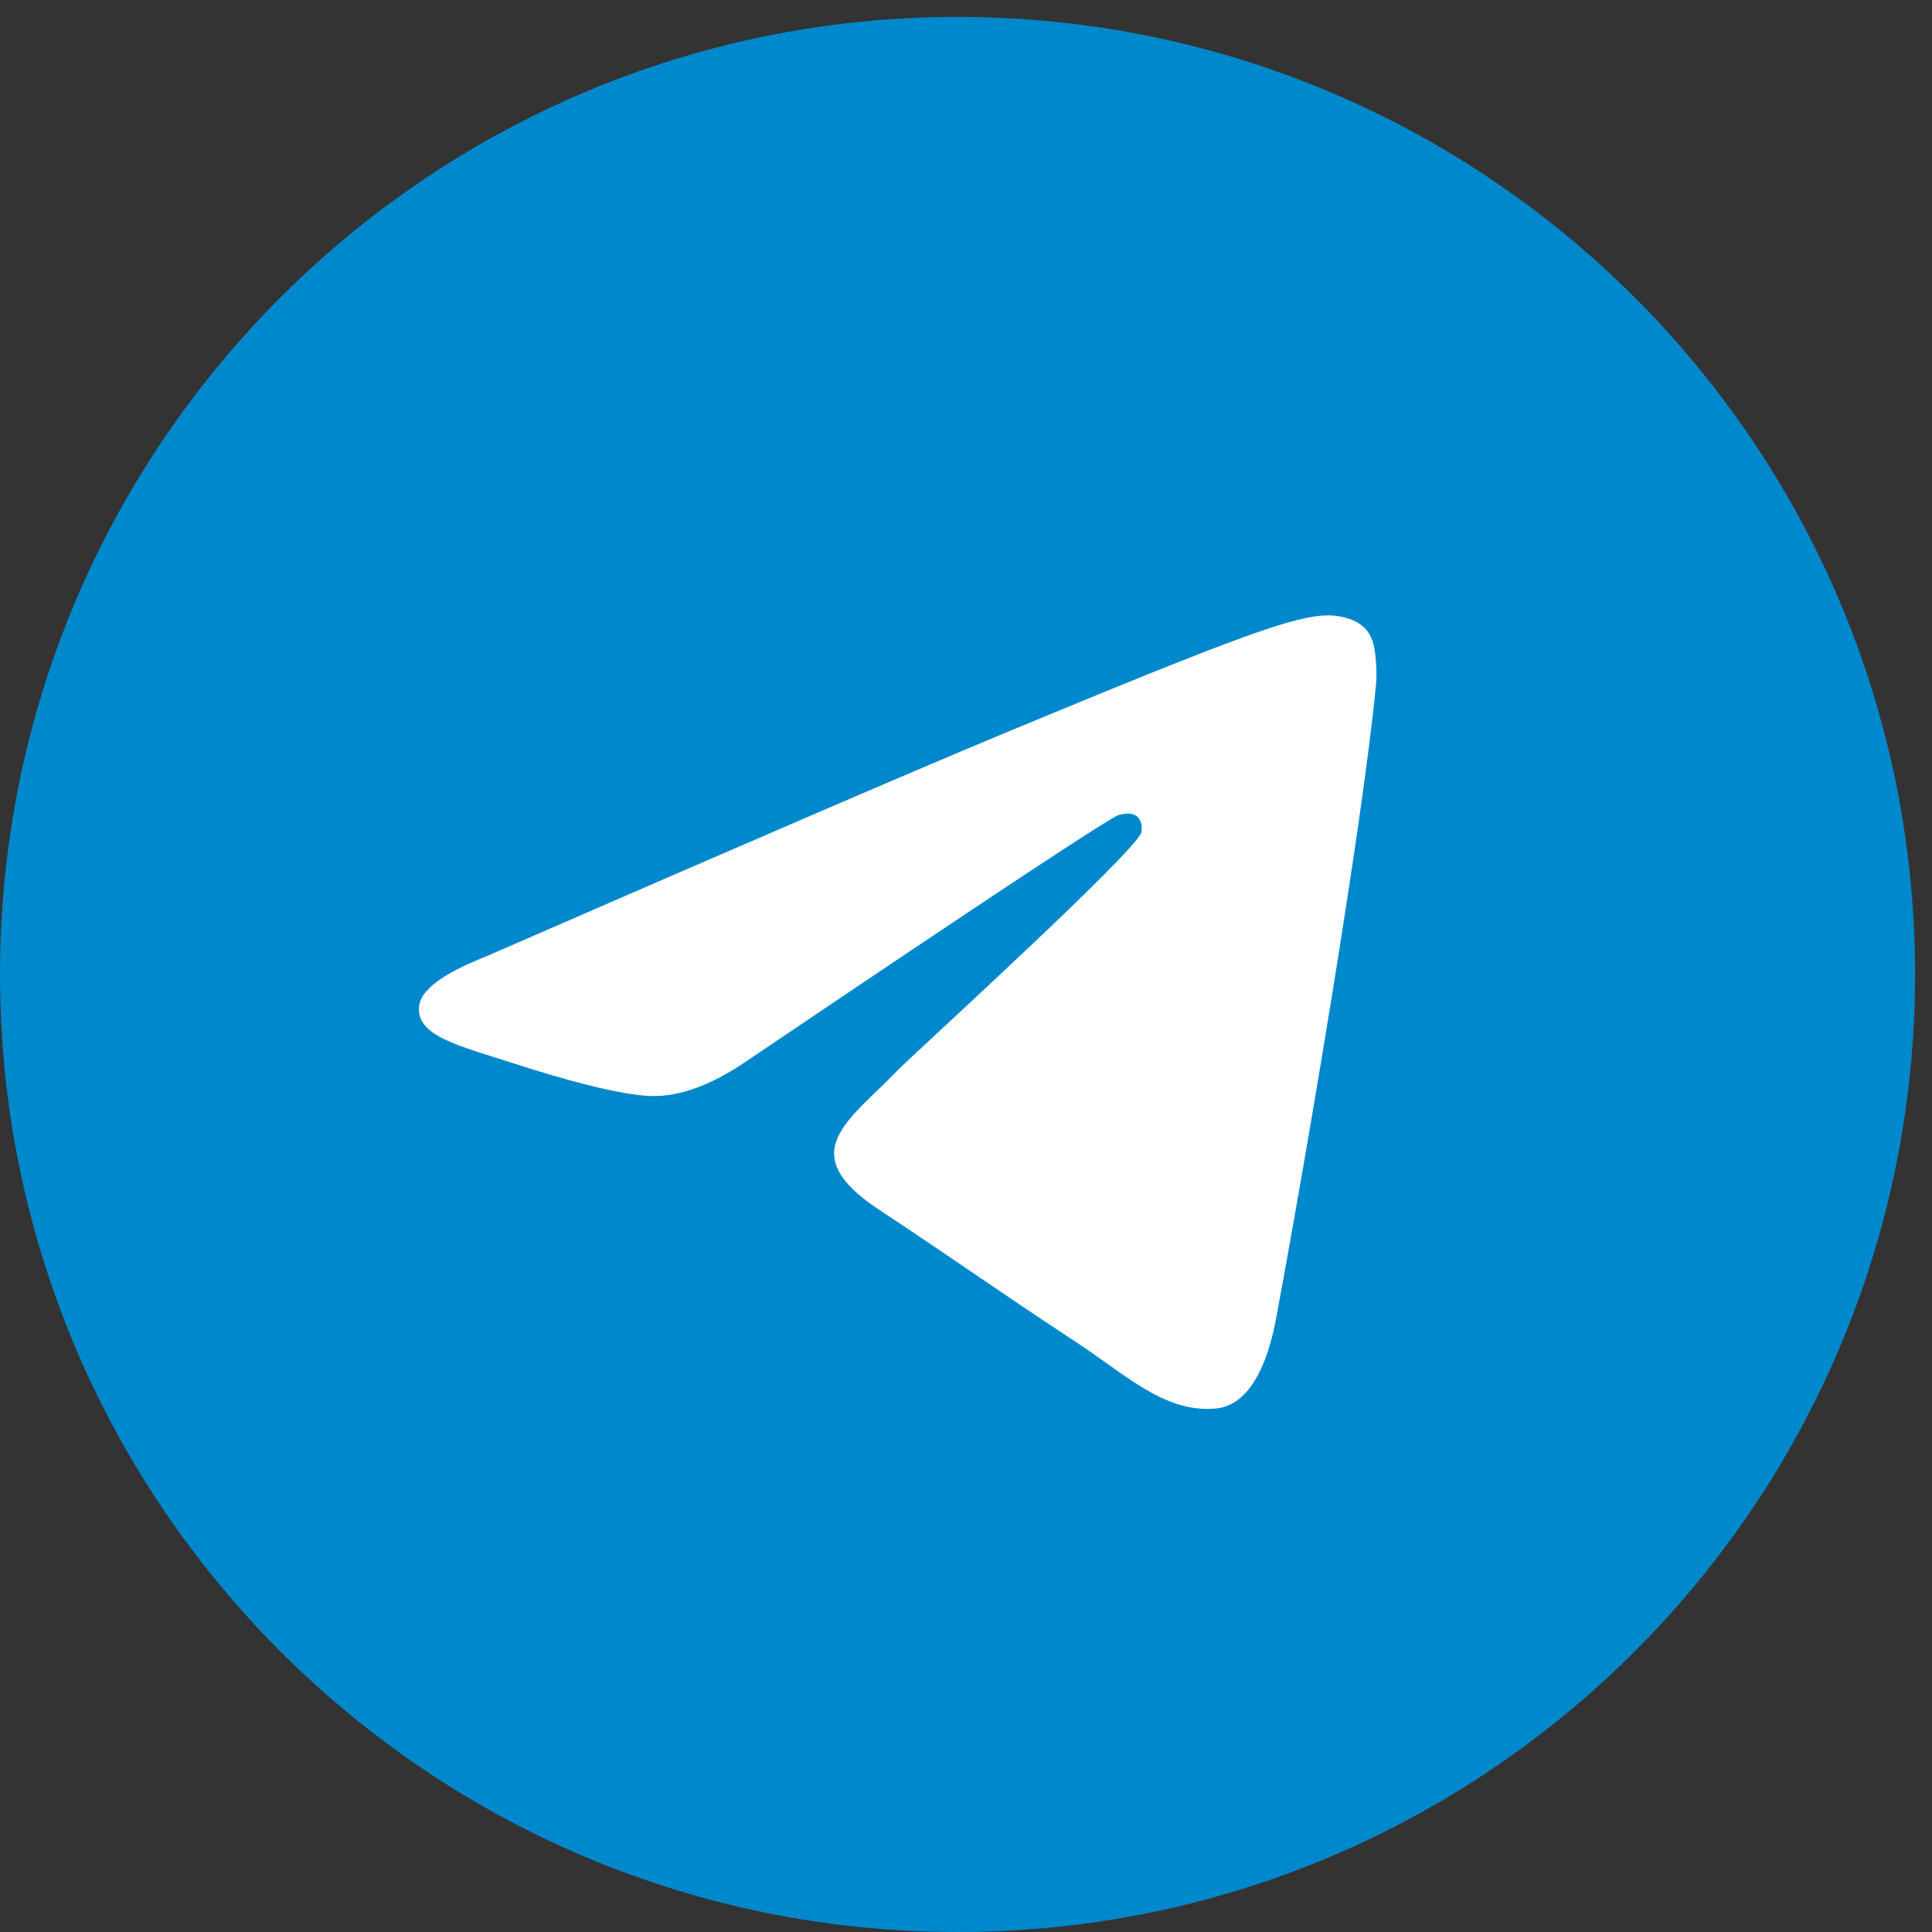 <?xml version="1.0" encoding="UTF-8"?> <svg xmlns="http://www.w3.org/2000/svg" width="45" height="45" viewBox="0 0 45 45" fill="none"><rect x="0" y="0" width="45" height="45" fill="#333333" stroke="none"/> <path d="M0 22.697C0 35.014 9.985 45 22.303 45C34.621 45 44.606 35.014 44.606 22.697C44.606 10.379 34.621 0.394 22.303 0.394C9.985 0.394 0 10.379 0 22.697Z" fill="#0088CC"></path> <path d="M11.291 22.29C17.278 19.682 21.27 17.962 23.267 17.131C28.971 14.759 30.156 14.347 30.928 14.333C31.098 14.33 31.478 14.372 31.724 14.572C31.932 14.741 31.989 14.968 32.016 15.128C32.044 15.288 32.078 15.652 32.051 15.937C31.742 19.184 30.404 27.064 29.724 30.702C29.436 32.241 28.869 32.757 28.32 32.807C27.128 32.917 26.222 32.019 25.067 31.262C23.26 30.077 22.238 29.339 20.484 28.183C18.456 26.847 19.771 26.113 20.926 24.912C21.229 24.598 26.483 19.819 26.585 19.385C26.598 19.331 26.61 19.129 26.49 19.022C26.369 18.915 26.192 18.952 26.064 18.981C25.883 19.022 22.995 20.931 17.402 24.707C16.582 25.269 15.84 25.544 15.175 25.529C14.441 25.513 13.031 25.115 11.982 24.774C10.696 24.356 9.674 24.135 9.763 23.425C9.809 23.055 10.319 22.677 11.291 22.29Z" fill="white"></path> </svg> 